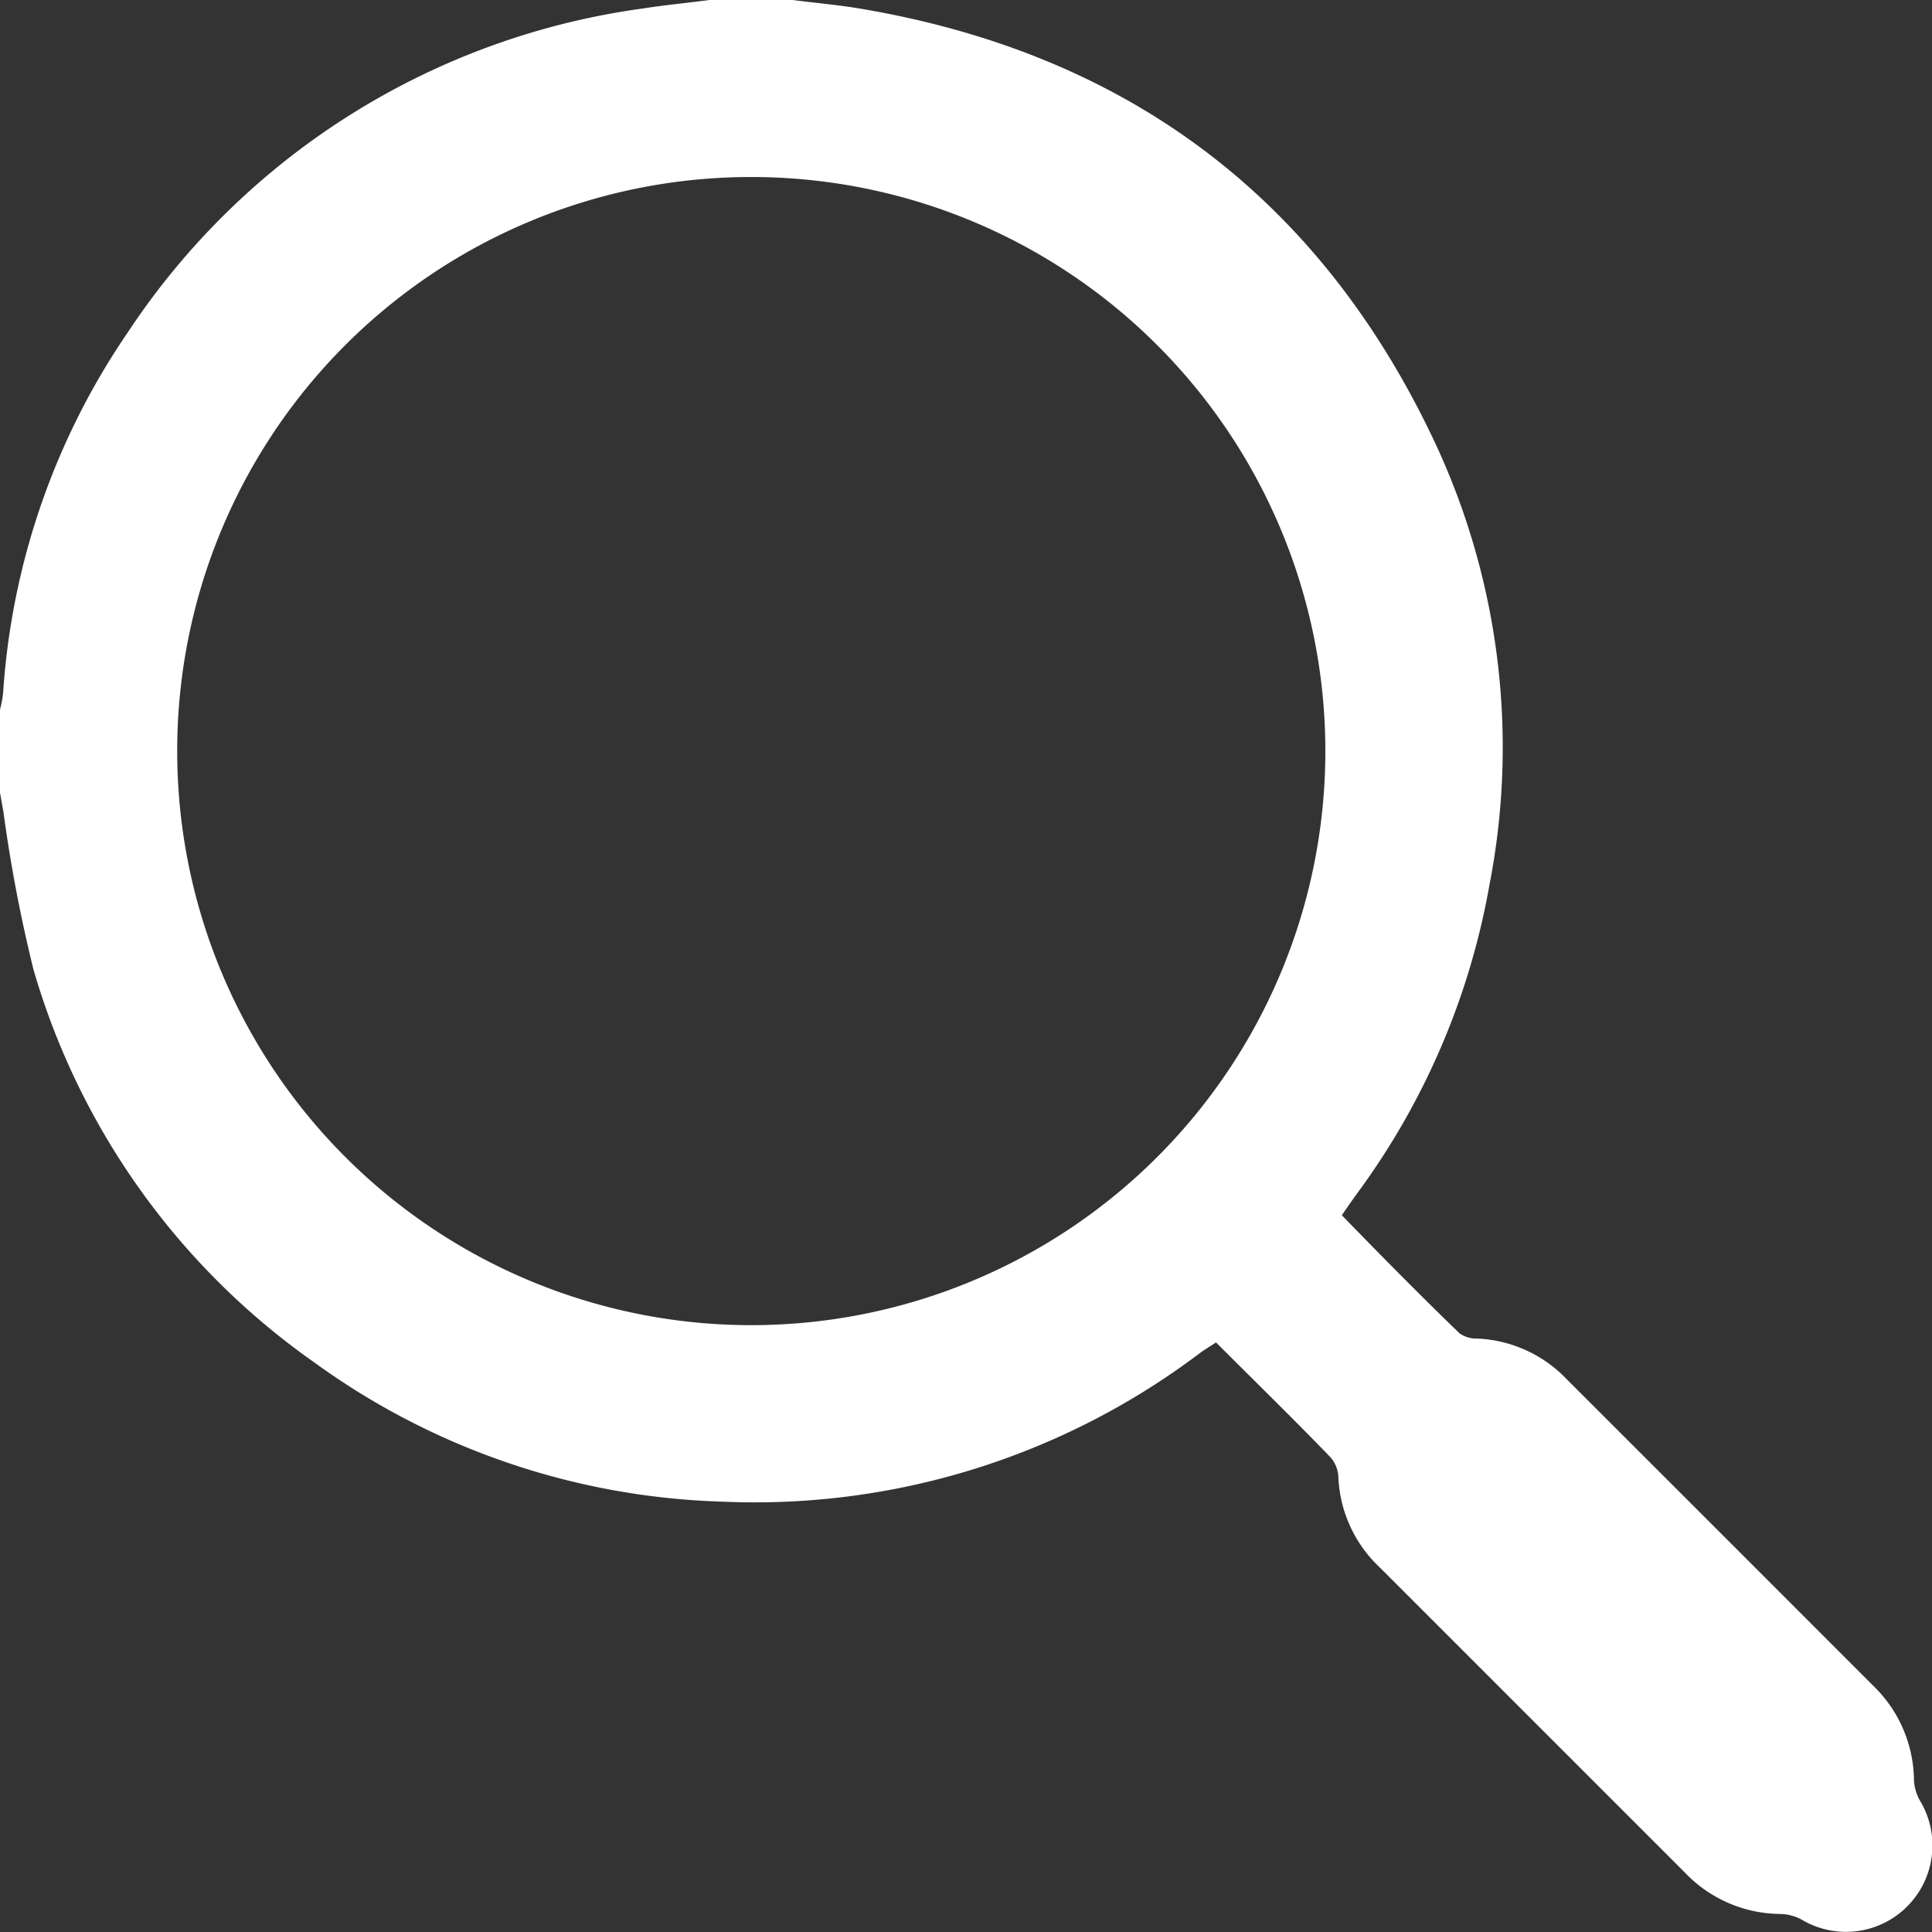 <svg xmlns="http://www.w3.org/2000/svg" id="Capa_10" data-name="Capa 10" viewBox="0 0 99.65 99.65"><rect x="0" y="0" width="99.65" height="99.65" fill="#333333" stroke="none"/><defs><style>.cls-1{fill:#fff;}</style></defs><title>solicitudes</title><path class="cls-1" d="M41.05.17c1.16.15,2.32.25,3.46.44C58.4,2.94,68.4,10.49,74.3,23.25A37.08,37.08,0,0,1,77,45.78a37.92,37.92,0,0,1-6.82,15.93c-.26.36-.52.73-.8,1.14,2,2.06,4,4.09,6.07,6.09a1.47,1.47,0,0,0,.89.27A6.78,6.78,0,0,1,81,71.33q7.89,7.88,15.76,15.76A6.87,6.87,0,0,1,98.89,92a2.35,2.35,0,0,0,.33,1.08,4.46,4.46,0,0,1-6.11,6.11A2.39,2.39,0,0,0,92,98.89a6.87,6.87,0,0,1-4.94-2.15Q79.19,88.87,71.32,81a6.78,6.78,0,0,1-2.12-4.66,1.65,1.65,0,0,0-.4-1c-1.93-2-3.89-3.91-5.91-5.93-.3.2-.59.37-.87.58a38.09,38.09,0,0,1-24.67,7.63,37.69,37.69,0,0,1-21-7.2A37.53,37.53,0,0,1,1.9,50.19,76.85,76.85,0,0,1,.34,42c-.06-.31-.11-.63-.17-.94V36.77a6.07,6.07,0,0,0,.16-.85A37.26,37.26,0,0,1,6.75,17.33,38,38,0,0,1,33.31.61C34.46.43,35.62.32,36.77.17ZM9.31,38.93A29.61,29.61,0,1,0,38.94,9.3,29.6,29.6,0,0,0,9.31,38.93Z" transform="translate(-0.17 -0.17)"></path></svg>
